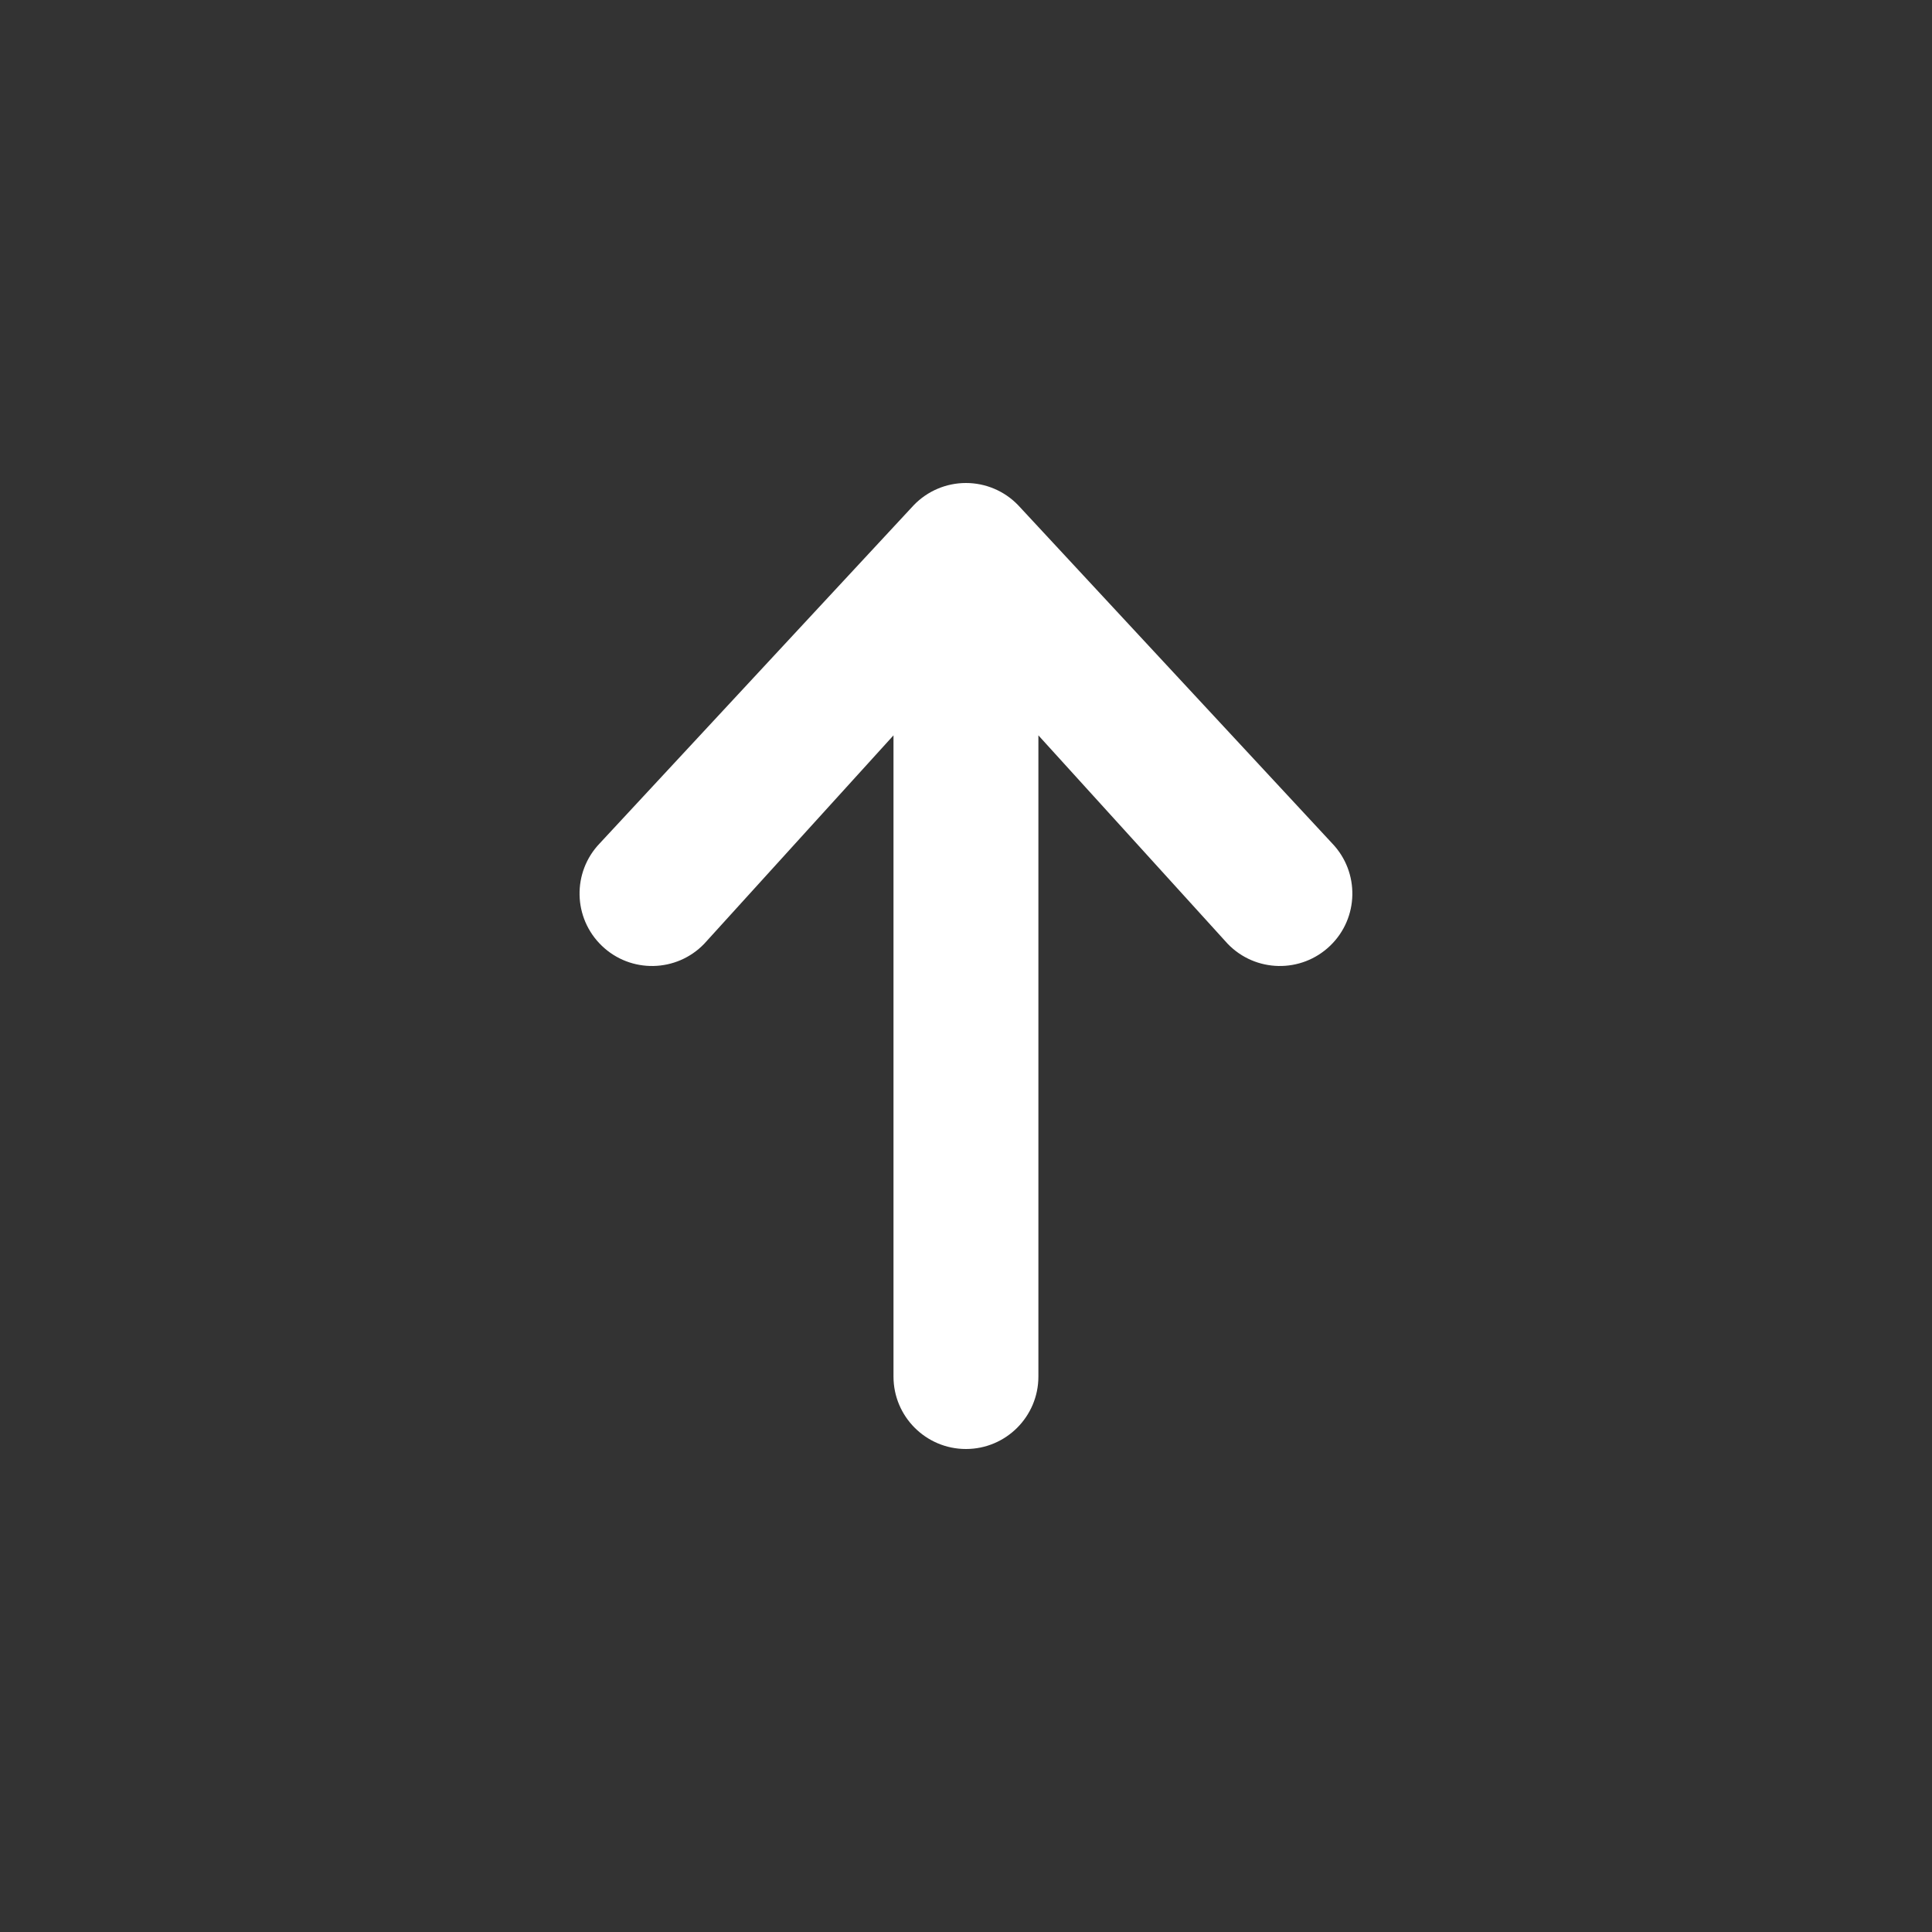 <svg width="34" height="34" viewBox="0 0 34 34" fill="none" xmlns="http://www.w3.org/2000/svg">
<rect x="0" y="0" width="34" height="34" fill="#333333" stroke="none"/>
<path fill-rule="evenodd" clip-rule="evenodd" d="M16.999 25.5C16.295 25.5 15.724 24.929 15.724 24.225L15.724 12.941L12.393 16.609C11.905 17.116 11.098 17.132 10.591 16.644C10.083 16.156 10.067 15.349 10.555 14.841L16.08 8.891C16.32 8.641 16.652 8.5 16.999 8.5C17.346 8.5 17.678 8.641 17.918 8.891L23.443 14.841C23.931 15.349 23.916 16.156 23.408 16.644C22.9 17.132 22.093 17.116 21.605 16.609L18.274 12.941V24.225C18.274 24.929 17.703 25.5 16.999 25.5Z" fill="white"/>
</svg>
